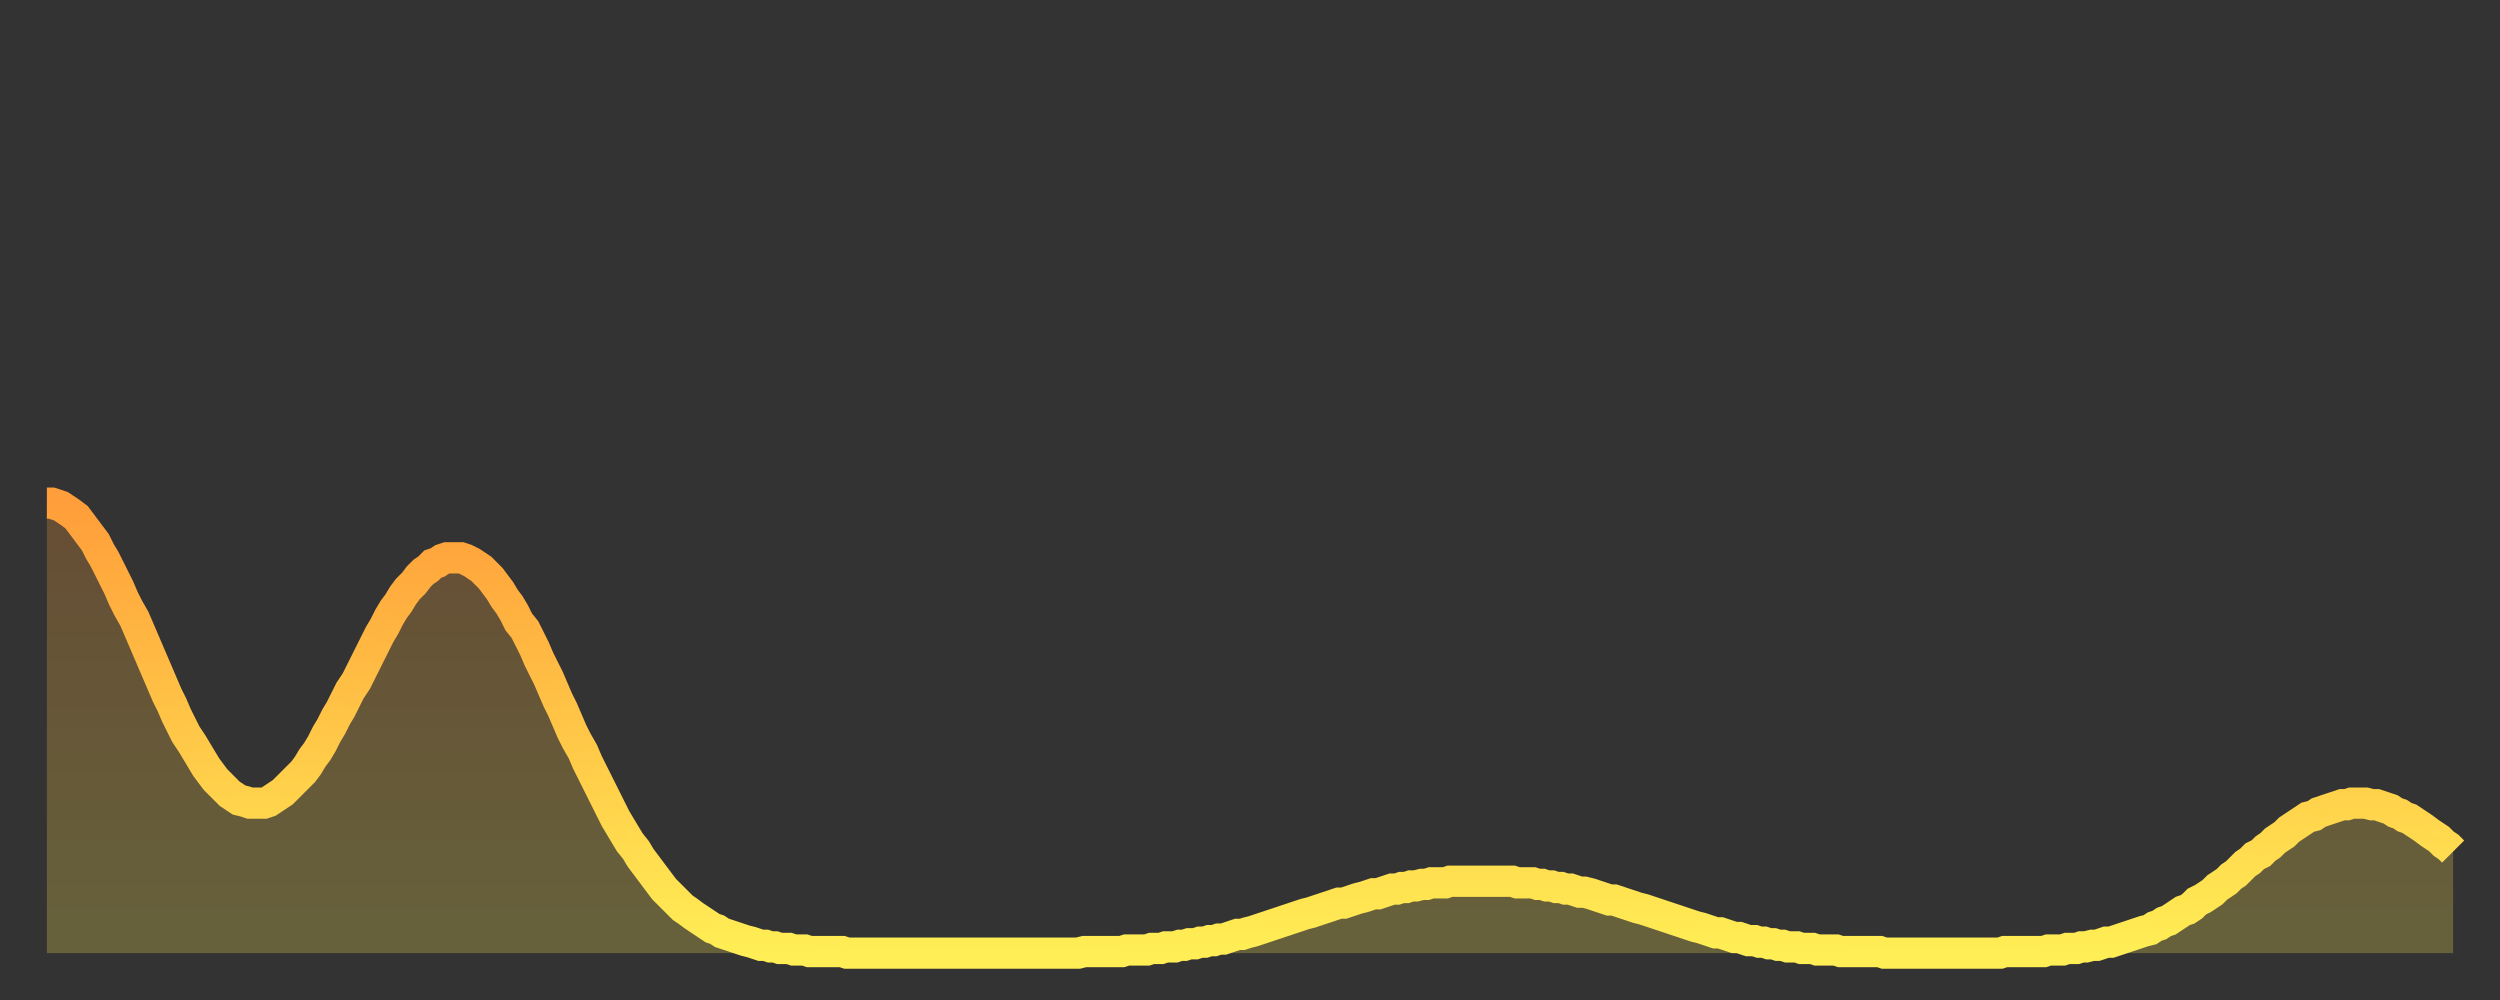 <?xml version="1.0" encoding="utf-8" ?>
<svg baseProfile="full" height="64" version="1.1" width="160" xmlns="http://www.w3.org/2000/svg" xmlns:ev="http://www.w3.org/2001/xml-events" xmlns:xlink="http://www.w3.org/1999/xlink"><rect width="100%" height="100%" fill="#333333" stroke="none"/><defs><linearGradient id="id7887292" x1="0" x2="0" y1="0" y2="1"><stop offset="0%" stop-color="#ff9e3a" /><stop offset="50%" stop-color="#ffc647" /><stop offset="100%" stop-color="#ffee55" /></linearGradient></defs><g transform="translate(3,3)"><g><path d="M 0.0 29.2 0.3 29.2 0.6 29.3 0.9 29.4 1.2 29.6 1.5 29.8 1.9 30.1 2.2 30.5 2.5 30.9 2.8 31.3 3.1 31.7 3.4 32.3 3.7 32.8 4.0 33.4 4.3 34.0 4.6 34.6 4.9 35.3 5.2 35.9 5.6 36.6 5.9 37.3 6.2 38.0 6.5 38.7 6.8 39.4 7.1 40.1 7.4 40.8 7.7 41.5 8.0 42.1 8.3 42.8 8.6 43.4 8.9 44.0 9.3 44.6 9.6 45.1 9.9 45.6 10.2 46.1 10.5 46.5 10.8 46.9 11.1 47.2 11.4 47.5 11.7 47.8 12.0 48.0 12.3 48.2 12.7 48.3 13.0 48.4 13.3 48.4 13.6 48.4 13.9 48.4 14.2 48.3 14.5 48.1 14.8 47.9 15.1 47.7 15.4 47.4 15.7 47.1 16.0 46.8 16.4 46.4 16.7 46.0 17.0 45.5 17.3 45.1 17.6 44.6 17.9 44.0 18.2 43.5 18.5 42.9 18.8 42.4 19.1 41.8 19.4 41.2 19.8 40.6 20.1 40.0 20.4 39.4 20.7 38.8 21.0 38.2 21.3 37.6 21.6 37.1 21.9 36.5 22.2 36.0 22.5 35.6 22.8 35.1 23.1 34.7 23.5 34.3 23.8 33.9 24.1 33.6 24.4 33.4 24.7 33.1 25.0 33.0 25.3 32.8 25.6 32.7 25.9 32.7 26.2 32.7 26.5 32.7 26.8 32.8 27.2 33.0 27.5 33.2 27.8 33.4 28.1 33.7 28.4 34.0 28.7 34.4 29.0 34.8 29.3 35.3 29.6 35.7 29.9 36.2 30.2 36.8 30.6 37.3 30.9 37.9 31.2 38.5 31.5 39.2 31.8 39.8 32.1 40.4 32.4 41.1 32.7 41.8 33.0 42.4 33.3 43.1 33.6 43.8 33.9 44.4 34.3 45.1 34.6 45.8 34.9 46.4 35.2 47.0 35.5 47.6 35.8 48.2 36.1 48.8 36.4 49.4 36.7 49.9 37.0 50.4 37.3 50.9 37.7 51.4 38.0 51.9 38.3 52.3 38.6 52.7 38.9 53.1 39.2 53.5 39.5 53.9 39.8 54.2 40.1 54.5 40.4 54.8 40.7 55.1 41.0 55.3 41.4 55.6 41.7 55.8 42.0 56.0 42.3 56.2 42.6 56.4 42.9 56.5 43.2 56.7 43.5 56.8 43.8 56.9 44.1 57.0 44.4 57.1 44.7 57.2 45.1 57.3 45.4 57.4 45.7 57.5 46.0 57.5 46.3 57.6 46.6 57.6 46.9 57.7 47.2 57.7 47.5 57.7 47.8 57.8 48.1 57.8 48.5 57.8 48.8 57.9 49.1 57.9 49.4 57.9 49.7 57.9 50.0 57.9 50.3 57.9 50.6 57.9 50.9 57.9 51.2 58.0 51.5 58.0 51.8 58.0 52.2 58.0 52.5 58.0 52.8 58.0 53.1 58.0 53.4 58.0 53.7 58.0 54.0 58.0 54.3 58.0 54.6 58.0 54.9 58.0 55.2 58.0 55.6 58.0 55.9 58.0 56.2 58.0 56.5 58.0 56.8 58.0 57.1 58.0 57.4 58.0 57.7 58.0 58.0 58.0 58.3 58.0 58.6 58.0 58.9 58.0 59.3 58.0 59.6 58.0 59.9 58.0 60.2 58.0 60.5 58.0 60.8 58.0 61.1 58.0 61.4 58.0 61.7 58.0 62.0 58.0 62.3 58.0 62.6 58.0 63.0 58.0 63.3 58.0 63.6 58.0 63.9 58.0 64.2 58.0 64.5 58.0 64.8 58.0 65.1 58.0 65.4 58.0 65.7 58.0 66.0 58.0 66.4 57.9 66.7 57.9 67.0 57.9 67.3 57.9 67.6 57.9 67.9 57.9 68.2 57.9 68.5 57.9 68.8 57.9 69.1 57.8 69.4 57.8 69.7 57.8 70.1 57.8 70.4 57.8 70.7 57.7 71.0 57.7 71.3 57.7 71.6 57.6 71.9 57.6 72.2 57.6 72.5 57.5 72.8 57.5 73.1 57.4 73.5 57.4 73.8 57.3 74.1 57.3 74.4 57.2 74.7 57.2 75.0 57.1 75.3 57.1 75.6 57.0 75.9 56.9 76.2 56.8 76.5 56.8 76.8 56.7 77.2 56.6 77.5 56.5 77.8 56.4 78.1 56.3 78.4 56.2 78.7 56.1 79.0 56.0 79.3 55.9 79.6 55.8 79.9 55.7 80.2 55.6 80.5 55.5 80.9 55.4 81.2 55.3 81.5 55.2 81.8 55.1 82.1 55.0 82.4 54.9 82.7 54.8 83.0 54.8 83.3 54.7 83.6 54.6 83.9 54.5 84.3 54.4 84.6 54.3 84.9 54.2 85.2 54.2 85.5 54.1 85.8 54.0 86.1 53.9 86.4 53.9 86.7 53.8 87.0 53.8 87.3 53.7 87.6 53.7 88.0 53.6 88.3 53.6 88.6 53.5 88.9 53.5 89.2 53.5 89.5 53.5 89.8 53.4 90.1 53.4 90.4 53.4 90.7 53.4 91.0 53.4 91.4 53.4 91.7 53.4 92.0 53.4 92.3 53.4 92.6 53.4 92.9 53.4 93.2 53.4 93.5 53.4 93.8 53.4 94.1 53.5 94.4 53.5 94.7 53.5 95.1 53.5 95.4 53.6 95.7 53.6 96.0 53.7 96.3 53.7 96.6 53.8 96.9 53.8 97.2 53.9 97.5 53.9 97.8 54.0 98.1 54.1 98.4 54.1 98.8 54.2 99.1 54.3 99.4 54.4 99.7 54.5 100.0 54.6 100.3 54.6 100.6 54.7 100.9 54.8 101.2 54.9 101.5 55.0 101.8 55.1 102.2 55.2 102.5 55.3 102.8 55.4 103.1 55.5 103.4 55.6 103.7 55.7 104.0 55.8 104.3 55.9 104.6 56.0 104.9 56.1 105.2 56.2 105.5 56.3 105.9 56.4 106.2 56.5 106.5 56.6 106.8 56.7 107.1 56.7 107.4 56.8 107.7 56.9 108.0 57.0 108.3 57.0 108.6 57.1 108.9 57.2 109.3 57.2 109.6 57.3 109.9 57.3 110.2 57.4 110.5 57.4 110.8 57.5 111.1 57.5 111.4 57.6 111.7 57.6 112.0 57.6 112.3 57.7 112.6 57.7 113.0 57.7 113.3 57.8 113.6 57.8 113.9 57.8 114.2 57.8 114.5 57.8 114.8 57.9 115.1 57.9 115.4 57.9 115.7 57.9 116.0 57.9 116.3 57.9 116.7 57.9 117.0 57.9 117.3 57.9 117.6 58.0 117.9 58.0 118.2 58.0 118.5 58.0 118.8 58.0 119.1 58.0 119.4 58.0 119.7 58.0 120.1 58.0 120.4 58.0 120.7 58.0 121.0 58.0 121.3 58.0 121.6 58.0 121.9 58.0 122.2 58.0 122.5 58.0 122.8 58.0 123.1 58.0 123.4 58.0 123.8 58.0 124.1 58.0 124.4 58.0 124.7 58.0 125.0 58.0 125.3 57.9 125.6 57.9 125.9 57.9 126.2 57.9 126.5 57.9 126.8 57.9 127.2 57.9 127.5 57.9 127.8 57.9 128.1 57.8 128.4 57.8 128.7 57.8 129.0 57.8 129.3 57.7 129.6 57.7 129.9 57.7 130.2 57.6 130.5 57.6 130.9 57.5 131.2 57.5 131.5 57.4 131.8 57.3 132.1 57.3 132.4 57.2 132.7 57.1 133.0 57.0 133.3 56.9 133.6 56.8 133.9 56.7 134.2 56.6 134.6 56.5 134.9 56.3 135.2 56.2 135.5 56.0 135.8 55.9 136.1 55.7 136.4 55.5 136.7 55.3 137.0 55.2 137.3 55.0 137.6 54.7 138.0 54.5 138.3 54.3 138.6 54.1 138.9 53.8 139.2 53.6 139.5 53.4 139.8 53.1 140.1 52.9 140.4 52.6 140.7 52.3 141.0 52.1 141.3 51.8 141.7 51.6 142.0 51.3 142.3 51.1 142.6 50.8 142.9 50.6 143.2 50.4 143.5 50.1 143.8 49.9 144.1 49.7 144.4 49.5 144.7 49.3 145.1 49.2 145.4 49.0 145.7 48.9 146.0 48.8 146.3 48.7 146.6 48.6 146.9 48.5 147.2 48.5 147.5 48.4 147.8 48.4 148.1 48.4 148.4 48.4 148.8 48.5 149.1 48.5 149.4 48.6 149.7 48.7 150.0 48.8 150.3 49.0 150.6 49.1 150.9 49.3 151.2 49.4 151.5 49.6 151.8 49.8 152.1 50.0 152.5 50.3 152.8 50.5 153.1 50.7 153.4 51.0 153.7 51.2 154.0 51.5" fill="none" id="graph-curve" opacity="1" stroke="url(#id7887292)" stroke-width="2" /><path d="M 0 58 L 0.0 29.2 0.3 29.2 0.6 29.3 0.9 29.4 1.2 29.6 1.5 29.8 1.9 30.1 2.2 30.5 2.5 30.9 2.8 31.3 3.1 31.7 3.4 32.3 3.7 32.8 4.0 33.4 4.3 34.0 4.6 34.6 4.9 35.3 5.2 35.9 5.6 36.6 5.9 37.3 6.2 38.0 6.5 38.7 6.8 39.4 7.1 40.1 7.4 40.8 7.7 41.5 8.0 42.1 8.3 42.8 8.6 43.4 8.9 44.0 9.3 44.6 9.6 45.1 9.9 45.6 10.2 46.1 10.5 46.5 10.8 46.9 11.1 47.2 11.4 47.5 11.7 47.8 12.0 48.0 12.3 48.2 12.7 48.3 13.0 48.4 13.3 48.4 13.6 48.4 13.9 48.4 14.2 48.3 14.5 48.1 14.8 47.9 15.1 47.7 15.4 47.4 15.7 47.1 16.0 46.8 16.4 46.4 16.7 46.0 17.0 45.5 17.3 45.1 17.6 44.6 17.9 44.0 18.2 43.5 18.5 42.9 18.8 42.4 19.1 41.8 19.4 41.2 19.8 40.6 20.1 40.0 20.4 39.4 20.7 38.8 21.0 38.2 21.3 37.6 21.6 37.1 21.9 36.5 22.2 36.0 22.5 35.6 22.8 35.1 23.1 34.7 23.5 34.3 23.8 33.9 24.1 33.6 24.4 33.4 24.7 33.1 25.0 33.0 25.3 32.8 25.6 32.7 25.9 32.7 26.2 32.7 26.5 32.7 26.8 32.8 27.2 33.0 27.5 33.2 27.8 33.4 28.1 33.7 28.4 34.0 28.7 34.4 29.0 34.8 29.3 35.3 29.6 35.7 29.9 36.2 30.2 36.8 30.6 37.3 30.9 37.9 31.2 38.5 31.5 39.2 31.8 39.8 32.1 40.4 32.4 41.1 32.7 41.8 33.0 42.4 33.3 43.1 33.6 43.8 33.9 44.4 34.3 45.1 34.6 45.8 34.9 46.4 35.2 47.0 35.5 47.6 35.8 48.2 36.1 48.8 36.4 49.4 36.7 49.9 37.0 50.4 37.3 50.9 37.7 51.4 38.0 51.9 38.3 52.3 38.6 52.7 38.9 53.1 39.2 53.5 39.5 53.9 39.8 54.2 40.1 54.5 40.4 54.8 40.7 55.1 41.0 55.3 41.4 55.6 41.7 55.8 42.0 56.0 42.3 56.2 42.6 56.4 42.9 56.5 43.2 56.7 43.5 56.8 43.8 56.9 44.1 57.0 44.4 57.1 44.7 57.2 45.1 57.3 45.4 57.4 45.7 57.5 46.0 57.5 46.3 57.6 46.6 57.6 46.9 57.7 47.2 57.7 47.5 57.7 47.8 57.8 48.1 57.8 48.5 57.8 48.8 57.9 49.1 57.9 49.4 57.9 49.7 57.9 50.0 57.9 50.3 57.9 50.6 57.9 50.9 57.9 51.2 58.0 51.5 58.0 51.8 58.0 52.2 58.0 52.5 58.0 52.8 58.0 53.1 58.0 53.4 58.0 53.7 58.0 54.0 58.0 54.3 58.0 54.6 58.0 54.9 58.0 55.2 58.0 55.6 58.0 55.9 58.0 56.2 58.0 56.5 58.0 56.8 58.0 57.1 58.0 57.4 58.0 57.7 58.0 58.0 58.0 58.3 58.0 58.6 58.0 58.9 58.0 59.3 58.0 59.6 58.0 59.9 58.0 60.2 58.0 60.5 58.0 60.8 58.0 61.1 58.0 61.4 58.0 61.7 58.0 62.0 58.0 62.3 58.0 62.6 58.0 63.0 58.0 63.3 58.0 63.6 58.0 63.9 58.0 64.2 58.0 64.5 58.0 64.8 58.0 65.1 58.0 65.4 58.0 65.7 58.0 66.0 58.0 66.4 57.9 66.7 57.9 67.0 57.9 67.3 57.9 67.6 57.9 67.9 57.9 68.2 57.9 68.5 57.9 68.8 57.9 69.1 57.8 69.4 57.8 69.7 57.8 70.1 57.8 70.4 57.8 70.7 57.7 71.0 57.7 71.3 57.7 71.6 57.6 71.9 57.6 72.2 57.6 72.5 57.5 72.8 57.5 73.1 57.4 73.5 57.4 73.8 57.3 74.1 57.3 74.4 57.2 74.7 57.2 75.0 57.1 75.3 57.1 75.6 57.0 75.9 56.9 76.2 56.8 76.5 56.8 76.8 56.7 77.2 56.6 77.5 56.5 77.8 56.4 78.1 56.3 78.4 56.2 78.7 56.1 79.0 56.0 79.3 55.9 79.6 55.8 79.9 55.7 80.2 55.6 80.5 55.5 80.9 55.4 81.2 55.3 81.5 55.2 81.8 55.1 82.1 55.0 82.4 54.9 82.7 54.8 83.0 54.8 83.3 54.7 83.6 54.6 83.9 54.5 84.3 54.4 84.6 54.3 84.9 54.2 85.2 54.2 85.5 54.1 85.8 54.0 86.1 53.9 86.4 53.9 86.7 53.8 87.0 53.8 87.3 53.7 87.6 53.7 88.0 53.6 88.3 53.6 88.6 53.5 88.9 53.5 89.2 53.5 89.5 53.5 89.8 53.4 90.1 53.4 90.4 53.4 90.7 53.4 91.0 53.4 91.4 53.4 91.7 53.4 92.0 53.4 92.3 53.4 92.6 53.4 92.9 53.4 93.2 53.4 93.5 53.4 93.8 53.4 94.1 53.5 94.4 53.5 94.7 53.5 95.1 53.5 95.4 53.6 95.7 53.6 96.0 53.7 96.3 53.7 96.6 53.8 96.9 53.8 97.2 53.9 97.5 53.9 97.8 54.0 98.1 54.1 98.4 54.1 98.8 54.2 99.1 54.3 99.4 54.4 99.7 54.5 100.0 54.6 100.3 54.6 100.6 54.7 100.9 54.8 101.2 54.9 101.5 55.0 101.8 55.1 102.2 55.2 102.5 55.3 102.8 55.4 103.1 55.5 103.4 55.6 103.7 55.7 104.0 55.8 104.3 55.9 104.6 56.0 104.9 56.1 105.2 56.2 105.5 56.3 105.9 56.4 106.2 56.5 106.5 56.6 106.8 56.7 107.1 56.7 107.4 56.8 107.7 56.9 108.0 57.0 108.3 57.0 108.6 57.1 108.9 57.2 109.3 57.2 109.6 57.3 109.9 57.3 110.2 57.4 110.5 57.4 110.8 57.5 111.1 57.5 111.4 57.6 111.7 57.6 112.0 57.6 112.3 57.7 112.6 57.7 113.0 57.7 113.3 57.8 113.6 57.8 113.9 57.8 114.2 57.8 114.5 57.8 114.8 57.9 115.1 57.9 115.4 57.9 115.7 57.9 116.0 57.9 116.3 57.9 116.7 57.9 117.0 57.9 117.3 57.9 117.6 58.0 117.9 58.0 118.2 58.0 118.5 58.0 118.8 58.0 119.1 58.0 119.4 58.0 119.7 58.0 120.1 58.0 120.4 58.0 120.7 58.0 121.0 58.0 121.3 58.0 121.6 58.0 121.9 58.0 122.2 58.0 122.5 58.0 122.8 58.0 123.1 58.0 123.4 58.0 123.8 58.0 124.1 58.0 124.4 58.0 124.7 58.0 125.0 58.0 125.3 57.9 125.6 57.9 125.9 57.9 126.2 57.9 126.5 57.9 126.8 57.9 127.2 57.9 127.5 57.9 127.8 57.9 128.1 57.8 128.4 57.8 128.7 57.8 129.0 57.8 129.3 57.7 129.6 57.7 129.9 57.7 130.2 57.6 130.5 57.6 130.9 57.5 131.2 57.5 131.5 57.4 131.8 57.3 132.1 57.3 132.4 57.2 132.7 57.1 133.0 57.0 133.3 56.9 133.6 56.8 133.9 56.7 134.2 56.6 134.6 56.5 134.9 56.3 135.2 56.2 135.5 56.0 135.8 55.9 136.1 55.7 136.4 55.5 136.7 55.3 137.0 55.2 137.3 55.0 137.6 54.7 138.0 54.5 138.3 54.3 138.6 54.1 138.9 53.8 139.2 53.6 139.5 53.4 139.8 53.1 140.1 52.9 140.4 52.6 140.7 52.3 141.0 52.1 141.3 51.8 141.7 51.6 142.0 51.3 142.3 51.1 142.6 50.8 142.9 50.6 143.2 50.4 143.5 50.1 143.8 49.9 144.1 49.7 144.4 49.5 144.7 49.3 145.1 49.2 145.4 49.0 145.7 48.9 146.0 48.8 146.3 48.7 146.6 48.6 146.9 48.5 147.2 48.5 147.5 48.4 147.8 48.4 148.1 48.4 148.4 48.4 148.8 48.5 149.1 48.5 149.4 48.6 149.7 48.7 150.0 48.8 150.3 49.0 150.6 49.1 150.9 49.3 151.2 49.4 151.5 49.6 151.8 49.8 152.1 50.0 152.5 50.3 152.8 50.5 153.1 50.7 153.4 51.0 153.7 51.2 154.0 51.5 154 58" fill="url(#id7887292)" fill-opacity=".25" id="graph-shadow" /></g></g></svg>